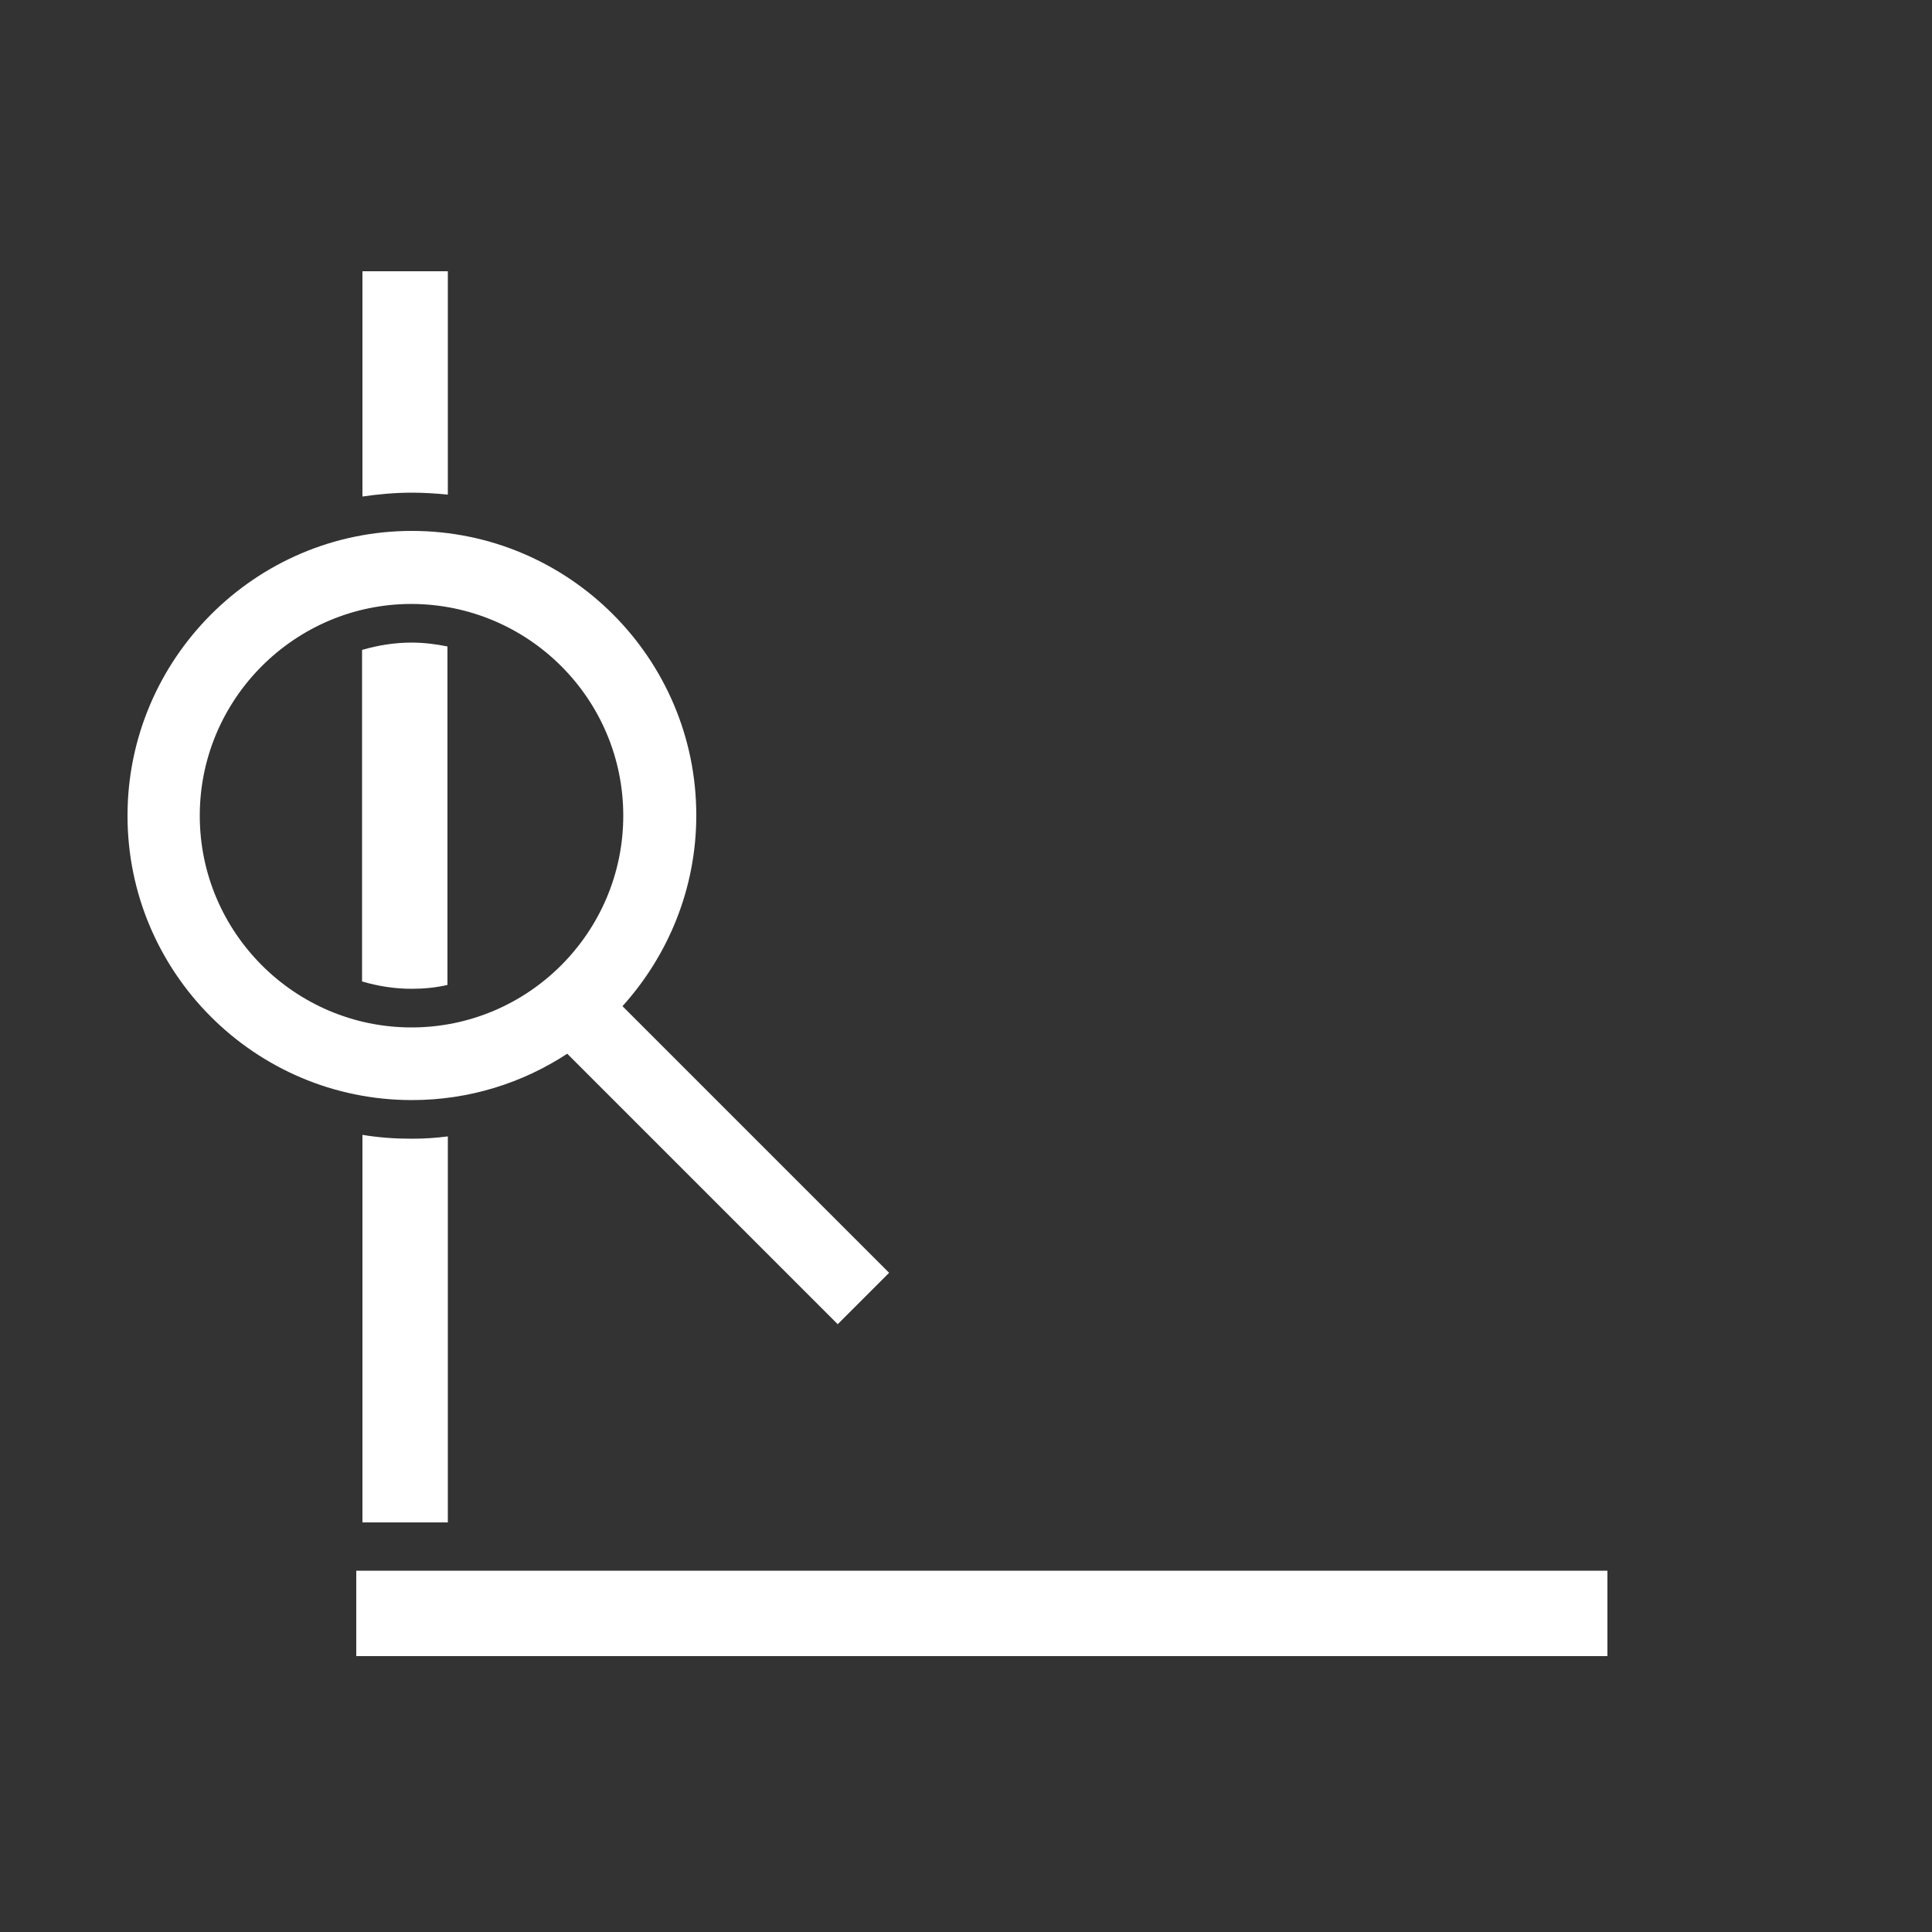 <?xml version="1.0" encoding="utf-8"?>
<!-- Generator: Adobe Illustrator 22.1.0, SVG Export Plug-In . SVG Version: 6.00 Build 0)  -->
<svg version="1.1" id="Ebene_1" xmlns="http://www.w3.org/2000/svg" xmlns:xlink="http://www.w3.org/1999/xlink" x="0px" y="0px"
	 viewBox="0 0 500 500" style="enable-background:new 0 0 500 500;" xml:space="preserve">
<rect x="0" y="0" width="500" height="500" fill="#333333" stroke="none"/>
<style type="text/css">
	.st0{clip-path:url(#SVGID_2_);}
	.st1{fill:#393938;}
	.st2{fill:#FFFFFF;}
	.st3{fill:none;stroke:#393938;stroke-width:16;stroke-miterlimit:10;}
	.st4{fill:#C8CB2B;}
</style>
<rect x="92.2" y="406.5" class="st2" width="323.8" height="22.1"/>
<g>
	<path class="st2" d="M115.8,254.9v-87.6c-3-0.6-6.1-1-9.3-1c-4.4,0-8.7,0.7-12.8,1.9V254c4.1,1.2,8.4,1.9,12.8,1.9
		C109.7,255.9,112.8,255.6,115.8,254.9z"/>
	<path class="st2" d="M106.6,127.5c3.1,0,6.2,0.2,9.3,0.5V70.2H93.8v58.3C97.9,127.9,102.2,127.5,106.6,127.5z"/>
	<path class="st2" d="M106.6,294.7c-4.4,0-8.6-0.3-12.8-1v100.3h22.1v-99.9C112.8,294.5,109.7,294.7,106.6,294.7z"/>
</g>
<path class="st2" d="M33,211.1c0,40.6,33,73.6,73.6,73.6c14.8,0,28.6-4.4,40.2-12l70,70l13.3-13.3l-69-69
	c11.8-13.1,19.1-30.4,19.1-49.4c0-40.6-33-73.6-73.6-73.6S33,170.6,33,211.1z M161.3,211.1c0,30.2-24.6,54.8-54.8,54.8
	c-30.2,0-54.8-24.6-54.8-54.8c0-30.2,24.6-54.8,54.8-54.8C136.8,156.4,161.3,180.9,161.3,211.1z"/>
</svg>
